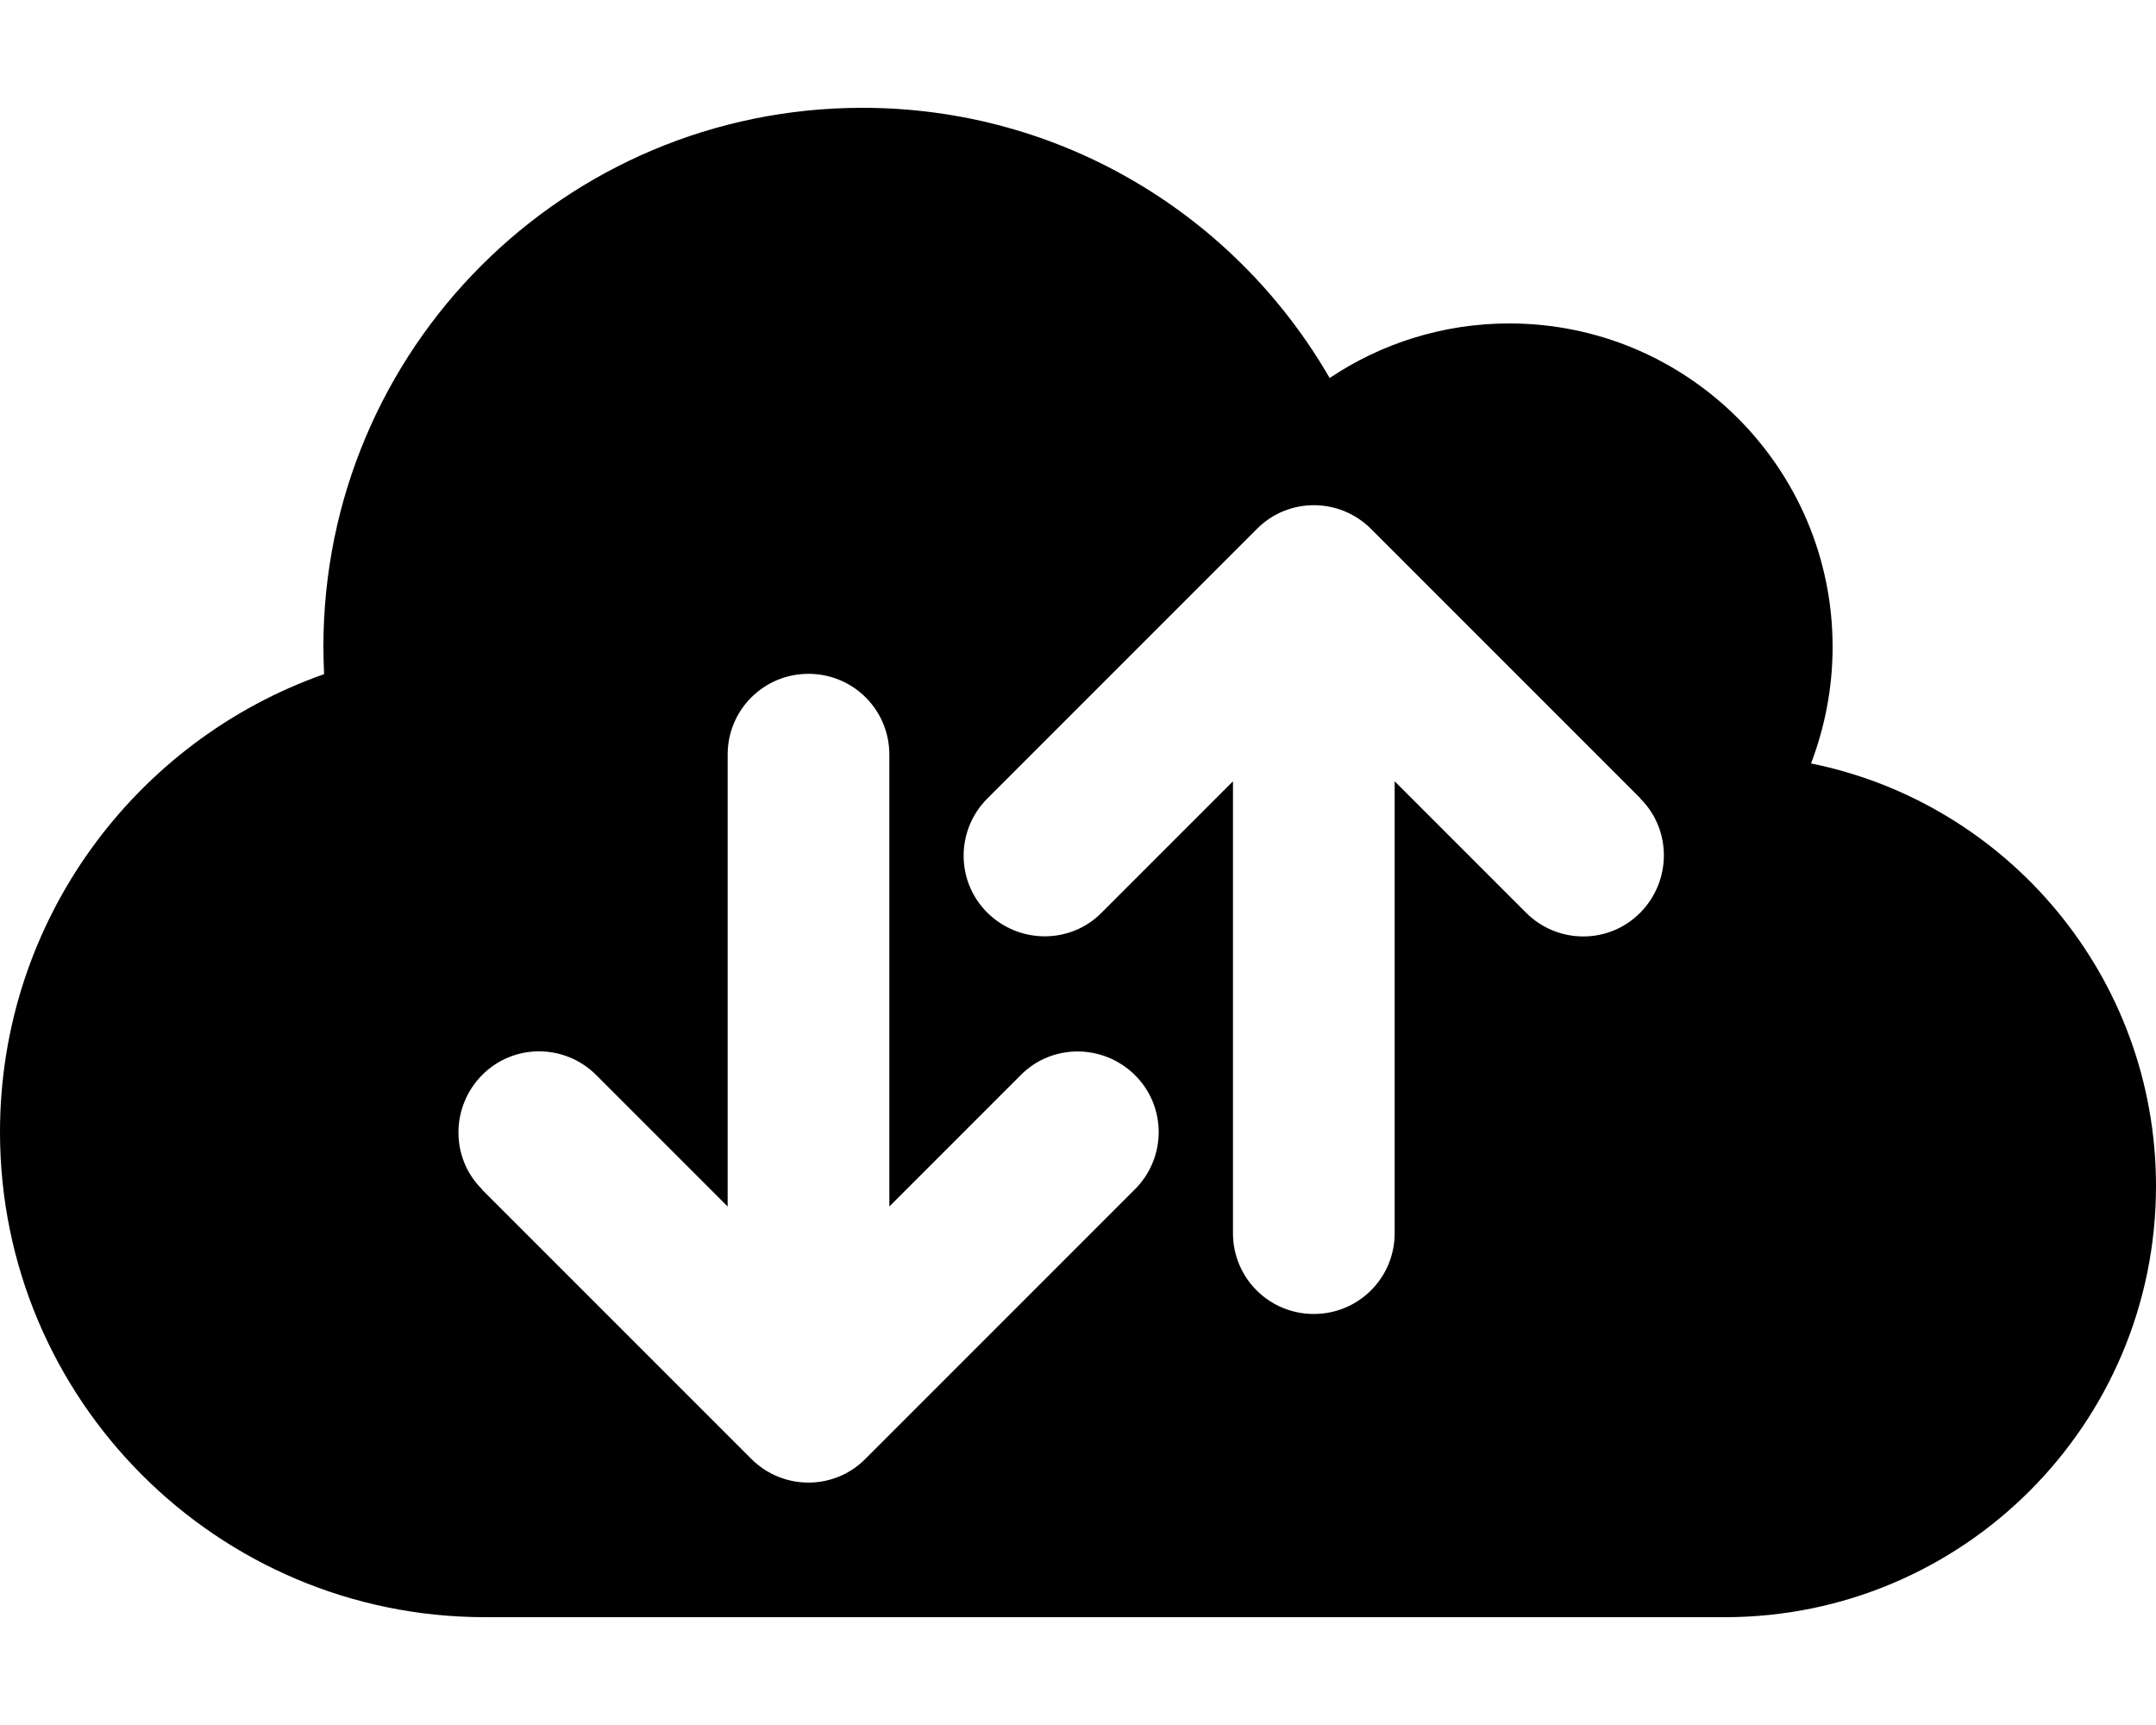 <?xml version="1.0" encoding="utf-8"?>
<!-- Generator: Adobe Illustrator 26.5.1, SVG Export Plug-In . SVG Version: 6.00 Build 0)  -->
<svg version="1.1" id="Layer_1" xmlns="http://www.w3.org/2000/svg" xmlns:xlink="http://www.w3.org/1999/xlink" viewBox="0 0 640 512" style="enable-background:new 0 0 640 512;" xml:space="preserve">
	<path fill="f0f0f1" stroke="none" d="M144,480C64.5,480,0,415.5,0,336c0-62.8,40.2-116.2,96.2-135.9c-0.1-2.7-0.2-5.4-0.2-8.1c0-88.4,71.6-160,160-160
	c59.3,0,111,32.2,138.7,80.2C409.9,102,428.3,96,448,96c53,0,96,43,96,96c0,12.2-2.3,23.8-6.4,34.6C596,238.4,640,290.1,640,352
	c0,70.7-57.3,128-128,128H144z M143,353l80,80c9.4,9.4,24.6,9.4,33.9,0l80-80c9.4-9.4,9.4-24.6,0-33.9s-24.6-9.4-33.9,0l-39,39V224
	c0-13.3-10.7-24-24-24s-24,10.7-24,24v134.1l-39-39c-9.4-9.4-24.6-9.4-33.9,0s-9.4,24.6,0,33.9H143z M487,237l-80-80
	c-9.4-9.4-24.6-9.4-33.9,0l-80,80c-9.4,9.4-9.4,24.6,0,33.9s24.6,9.4,33.9,0l39-39V366c0,13.3,10.7,24,24,24s24-10.7,24-24V231.9
	l39,39c9.4,9.4,24.6,9.4,33.9,0s9.4-24.6,0-33.9H487z" />
</svg>